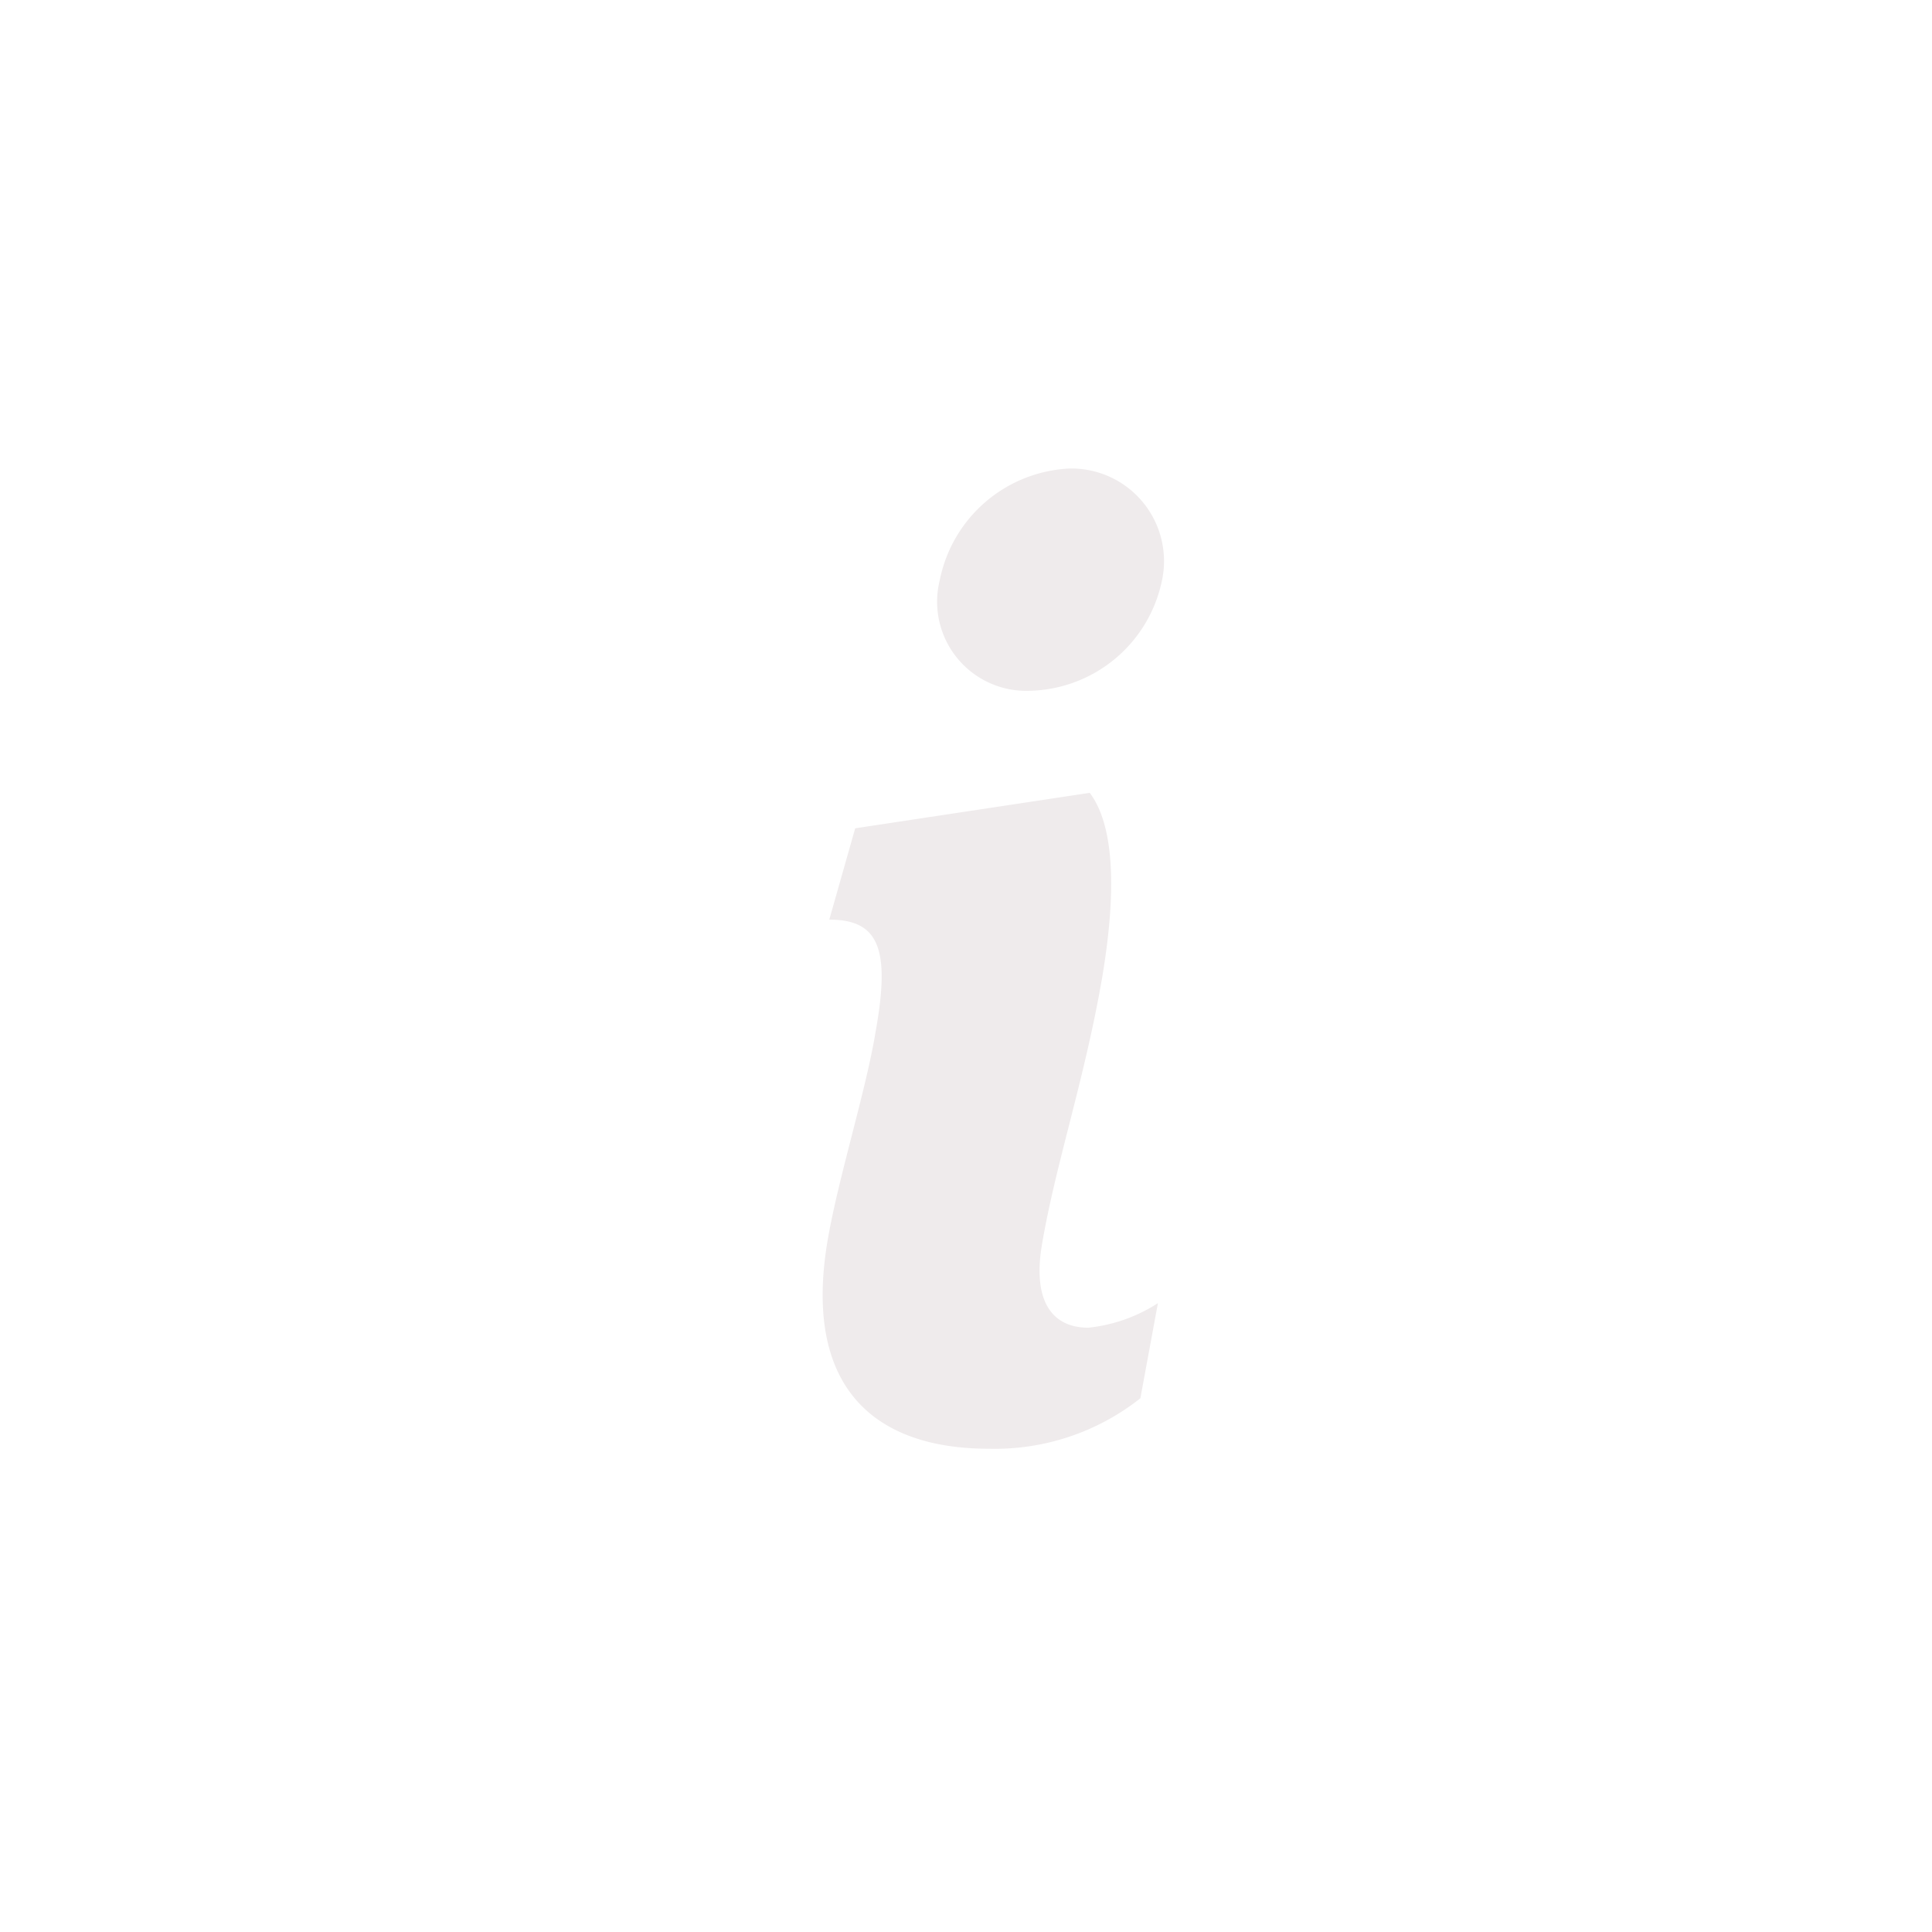 <svg id="INFO_ICON" data-name="INFO ICON" xmlns="http://www.w3.org/2000/svg" xmlns:xlink="http://www.w3.org/1999/xlink" width="51" height="51" viewBox="0 0 51 51">
<defs>
    <style>
      .cls-1 {
        fill: #efebec;
        fill-rule: evenodd;
      }

      .cls-2 {
        fill: none;
        stroke: #fff;
        stroke-width: 3px;
        filter: url(#filter);
      }
    </style>
    <filter id="filter" x="1.5" y="1.5" width="48" height="48" filterUnits="userSpaceOnUse">
      <feFlood result="flood" flood-color="#efebec"/>
      <feComposite result="composite" operator="in" in2="SourceGraphic"/>
      <feBlend result="blend" in2="SourceGraphic"/>
    </filter>
  </defs>
  <path id="i" class="cls-1" d="M58.174,812.82a2.445,2.445,0,0,0-2.448-2.952,3.67,3.67,0,0,0-3.42,2.952,2.353,2.353,0,0,0,2.376,2.915A3.651,3.651,0,0,0,58.174,812.82ZM58.066,831.9a4.185,4.185,0,0,1-1.836.648c-0.972,0-1.476-.72-1.224-2.2,0.36-2.123,1.116-4.319,1.584-7.019,0.5-2.951.144-4.283-.324-4.9l-6.191.936-0.684,2.411c1.3,0,1.62.756,1.224,2.952-0.252,1.548-.972,3.816-1.26,5.471-0.684,3.924,1.224,5.544,4.248,5.544a6.192,6.192,0,0,0,4-1.332Z" transform="translate(-27.5 -797.5)"/>
  <g style="fill: none; filter: url(#filter)">
    <circle id="Ellipse_3_copy_2" data-name="Ellipse 3 copy 2" class="cls-2" cx="25.5" cy="25.5" r="24" style="stroke: inherit; filter: none; fill: inherit"/>
  </g>
  <use xlink:href="#Ellipse_3_copy_2" style="stroke: #fff; filter: none; fill: none"/>
</svg>
